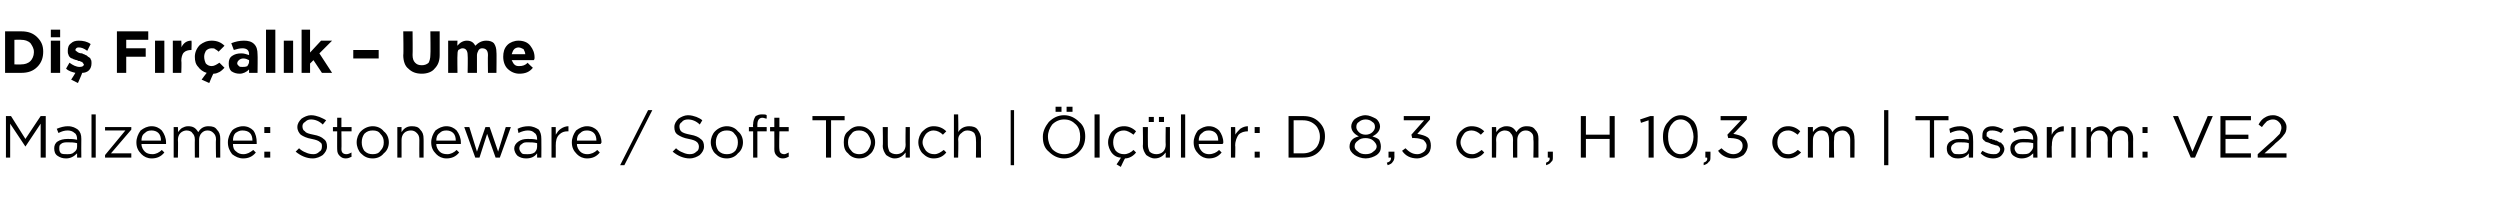 <?xml version="1.0" standalone="no"?><!DOCTYPE svg PUBLIC "-//W3C//DTD SVG 1.1//EN" "http://www.w3.org/Graphics/SVG/1.1/DTD/svg11.dtd"><svg xmlns="http://www.w3.org/2000/svg" version="1.1" width="295.1px" height="25.4px" viewBox="0 -3 295.1 25.4" style="top:-3px">  <desc>Di F r al k – Ume Malzeme: Stoneware / Soft Touch | l ler: D 8,3 cm, H 10,3 cm | Tasar m: VE2</desc>  <defs/>  <g id="Polygon399531">    <path d="M 0.7 15.6 L 0.7 10.7 L 1.3 10.7 L 3 13.4 L 4.8 10.7 L 5.4 10.7 L 5.4 15.6 L 4.8 15.6 L 4.8 11.6 L 3 14.3 L 3 14.3 L 1.2 11.6 L 1.2 15.6 L 0.7 15.6 Z M 9.1 15.1 C 8.7 15.5 8.3 15.7 7.8 15.7 C 7.4 15.7 7.1 15.6 6.8 15.4 C 6.5 15.2 6.4 14.9 6.4 14.5 C 6.4 14.5 6.4 14.5 6.4 14.5 C 6.4 14.2 6.5 13.9 6.8 13.7 C 7.1 13.5 7.5 13.4 8 13.4 C 8.3 13.4 8.7 13.4 9.1 13.5 C 9.1 13.5 9.1 13.4 9.1 13.4 C 9.1 13.1 9 12.8 8.8 12.7 C 8.6 12.5 8.3 12.4 8 12.4 C 7.6 12.4 7.3 12.5 6.9 12.7 C 6.9 12.7 6.7 12.2 6.7 12.2 C 7.2 12 7.6 11.9 8 11.9 C 8.6 11.9 8.9 12.1 9.2 12.3 C 9.5 12.6 9.6 12.9 9.6 13.4 C 9.58 13.39 9.6 15.6 9.6 15.6 L 9.1 15.6 L 9.1 15.1 C 9.1 15.1 9.06 15.05 9.1 15.1 Z M 7.9 15.2 C 8.2 15.2 8.5 15.2 8.7 15 C 9 14.8 9.1 14.6 9.1 14.3 C 9.1 14.3 9.1 13.9 9.1 13.9 C 8.7 13.8 8.4 13.8 8 13.8 C 7.7 13.8 7.4 13.8 7.2 14 C 7 14.1 7 14.3 7 14.5 C 7 14.5 7 14.5 7 14.5 C 7 14.7 7 14.9 7.2 15.1 C 7.4 15.2 7.6 15.2 7.9 15.2 Z M 10.8 15.6 L 10.8 10.5 L 11.3 10.5 L 11.3 15.6 L 10.8 15.6 Z M 12.4 15.6 L 12.4 15.3 L 14.8 12.4 L 12.4 12.4 L 12.4 12 L 15.5 12 L 15.5 12.3 L 13.1 15.1 L 15.5 15.1 L 15.5 15.6 L 12.4 15.6 Z M 19.4 15 C 19 15.5 18.5 15.7 17.9 15.7 C 17.4 15.7 17 15.5 16.7 15.2 C 16.3 14.8 16.1 14.4 16.1 13.8 C 16.1 13.8 16.1 13.8 16.1 13.8 C 16.1 13.3 16.3 12.8 16.6 12.4 C 17 12.1 17.4 11.9 17.9 11.9 C 18.4 11.9 18.8 12.1 19.1 12.4 C 19.4 12.8 19.6 13.3 19.6 13.8 C 19.6 13.9 19.6 13.9 19.6 14 C 19.6 14 16.7 14 16.7 14 C 16.7 14.4 16.9 14.7 17.1 14.9 C 17.3 15.1 17.6 15.2 18 15.2 C 18.4 15.2 18.8 15 19.1 14.7 C 19.1 14.7 19.4 15 19.4 15 C 19.4 15 19.43 15 19.4 15 Z M 16.7 13.6 C 16.7 13.6 19 13.6 19 13.6 C 19 13.2 18.9 12.9 18.7 12.7 C 18.5 12.5 18.2 12.4 17.9 12.4 C 17.5 12.4 17.3 12.5 17.1 12.7 C 16.8 12.9 16.7 13.2 16.7 13.6 Z M 20.5 15.6 L 20.5 12 L 21 12 C 21 12 21.04 12.59 21 12.6 C 21.2 12.4 21.3 12.2 21.5 12.1 C 21.7 12 21.9 11.9 22.2 11.9 C 22.8 11.9 23.1 12.1 23.4 12.6 C 23.7 12.1 24.1 11.9 24.6 11.9 C 25.1 11.9 25.4 12 25.6 12.3 C 25.9 12.6 26 12.9 26 13.4 C 25.99 13.36 26 15.6 26 15.6 L 25.5 15.6 C 25.5 15.6 25.45 13.49 25.5 13.5 C 25.5 13.1 25.4 12.9 25.2 12.7 C 25 12.5 24.8 12.4 24.5 12.4 C 24.2 12.4 24 12.5 23.8 12.7 C 23.6 12.9 23.5 13.2 23.5 13.5 C 23.51 13.51 23.5 15.6 23.5 15.6 L 23 15.6 C 23 15.6 22.98 13.47 23 13.5 C 23 13.1 22.9 12.9 22.7 12.7 C 22.6 12.5 22.3 12.4 22 12.4 C 21.8 12.4 21.5 12.5 21.3 12.7 C 21.1 12.9 21 13.2 21 13.5 C 21.04 13.53 21 15.6 21 15.6 L 20.5 15.6 Z M 30.2 15 C 29.8 15.5 29.3 15.7 28.7 15.7 C 28.2 15.7 27.8 15.5 27.4 15.2 C 27.1 14.8 26.9 14.4 26.9 13.8 C 26.9 13.8 26.9 13.8 26.9 13.8 C 26.9 13.3 27.1 12.8 27.4 12.4 C 27.7 12.1 28.2 11.9 28.7 11.9 C 29.2 11.9 29.6 12.1 29.9 12.4 C 30.2 12.8 30.3 13.3 30.3 13.8 C 30.3 13.9 30.3 13.9 30.3 14 C 30.3 14 27.5 14 27.5 14 C 27.5 14.4 27.6 14.7 27.9 14.9 C 28.1 15.1 28.4 15.2 28.7 15.2 C 29.2 15.2 29.5 15 29.9 14.7 C 29.88 14.7 30.2 15 30.2 15 C 30.2 15 30.21 15 30.2 15 Z M 27.5 13.6 C 27.5 13.6 29.8 13.6 29.8 13.6 C 29.8 13.2 29.7 12.9 29.5 12.7 C 29.3 12.5 29 12.4 28.6 12.4 C 28.3 12.4 28.1 12.5 27.8 12.7 C 27.6 12.9 27.5 13.2 27.5 13.6 Z M 31.2 12.7 L 31.2 12 L 31.9 12 L 31.9 12.7 L 31.2 12.7 Z M 31.2 15.6 L 31.2 14.9 L 31.9 14.9 L 31.9 15.6 L 31.2 15.6 Z M 36.9 15.7 C 36.2 15.7 35.5 15.4 34.9 14.9 C 34.9 14.9 35.3 14.5 35.3 14.5 C 35.5 14.7 35.8 14.9 36.1 15 C 36.3 15.1 36.6 15.2 37 15.2 C 37.3 15.2 37.5 15.1 37.7 14.9 C 37.9 14.8 38 14.6 38 14.3 C 38 14.3 38 14.3 38 14.3 C 38 14.1 38 13.9 37.8 13.8 C 37.6 13.6 37.3 13.5 36.8 13.4 C 36.2 13.3 35.8 13.1 35.5 12.9 C 35.3 12.7 35.1 12.4 35.1 12 C 35.1 12 35.1 12 35.1 12 C 35.1 11.6 35.3 11.3 35.6 11 C 35.9 10.8 36.3 10.6 36.7 10.6 C 37.1 10.6 37.4 10.7 37.7 10.8 C 37.9 10.9 38.2 11 38.5 11.2 C 38.5 11.2 38.1 11.7 38.1 11.7 C 37.7 11.3 37.2 11.1 36.7 11.1 C 36.4 11.1 36.2 11.2 36 11.4 C 35.8 11.5 35.7 11.7 35.7 11.9 C 35.7 11.9 35.7 11.9 35.7 11.9 C 35.7 12.2 35.8 12.4 36 12.5 C 36.1 12.7 36.5 12.8 37 12.9 C 37.6 13 38 13.2 38.2 13.4 C 38.5 13.6 38.6 13.9 38.6 14.3 C 38.6 14.3 38.6 14.3 38.6 14.3 C 38.6 14.7 38.4 15 38.1 15.3 C 37.8 15.5 37.4 15.7 36.9 15.7 Z M 41.5 15.5 C 41.3 15.6 41.1 15.7 40.8 15.7 C 40.5 15.7 40.3 15.6 40.1 15.4 C 39.9 15.2 39.8 15 39.8 14.6 C 39.79 14.64 39.8 12.5 39.8 12.5 L 39.3 12.5 L 39.3 12 L 39.8 12 L 39.8 10.9 L 40.3 10.9 L 40.3 12 L 41.5 12 L 41.5 12.5 L 40.3 12.5 C 40.3 12.5 40.33 14.57 40.3 14.6 C 40.3 15 40.5 15.2 40.9 15.2 C 41.1 15.2 41.3 15.1 41.5 15 C 41.47 15.05 41.5 15.5 41.5 15.5 C 41.5 15.5 41.47 15.51 41.5 15.5 Z M 44 15.7 C 43.4 15.7 43 15.5 42.6 15.1 C 42.3 14.8 42.1 14.3 42.1 13.8 C 42.1 13.8 42.1 13.8 42.1 13.8 C 42.1 13.3 42.3 12.8 42.6 12.5 C 43 12.1 43.5 11.9 44 11.9 C 44.5 11.9 45 12.1 45.3 12.5 C 45.7 12.8 45.9 13.3 45.9 13.8 C 45.9 13.8 45.9 13.8 45.9 13.8 C 45.9 14.3 45.7 14.8 45.3 15.1 C 45 15.5 44.5 15.7 44 15.7 Z M 44 15.2 C 44.4 15.2 44.7 15.1 44.9 14.8 C 45.2 14.5 45.3 14.2 45.3 13.8 C 45.3 13.8 45.3 13.8 45.3 13.8 C 45.3 13.4 45.2 13.1 44.9 12.8 C 44.7 12.5 44.4 12.4 44 12.4 C 43.6 12.4 43.3 12.5 43 12.8 C 42.8 13.1 42.7 13.4 42.7 13.8 C 42.7 13.8 42.7 13.8 42.7 13.8 C 42.7 14.2 42.8 14.5 43 14.8 C 43.3 15.1 43.6 15.2 44 15.2 Z M 46.9 15.6 L 46.9 12 L 47.4 12 C 47.4 12 47.39 12.61 47.4 12.6 C 47.7 12.1 48.1 11.9 48.6 11.9 C 49.1 11.9 49.4 12 49.6 12.3 C 49.9 12.6 50 12.9 50 13.4 C 50.01 13.35 50 15.6 50 15.6 L 49.5 15.6 C 49.5 15.6 49.48 13.49 49.5 13.5 C 49.5 13.1 49.4 12.9 49.2 12.7 C 49 12.5 48.8 12.4 48.5 12.4 C 48.2 12.4 47.9 12.5 47.7 12.7 C 47.5 12.9 47.4 13.2 47.4 13.5 C 47.39 13.53 47.4 15.6 47.4 15.6 L 46.9 15.6 Z M 54.2 15 C 53.8 15.5 53.3 15.7 52.7 15.7 C 52.2 15.7 51.8 15.5 51.5 15.2 C 51.1 14.8 50.9 14.4 50.9 13.8 C 50.9 13.8 50.9 13.8 50.9 13.8 C 50.9 13.3 51.1 12.8 51.4 12.4 C 51.8 12.1 52.2 11.9 52.7 11.9 C 53.2 11.9 53.6 12.1 53.9 12.4 C 54.2 12.8 54.4 13.3 54.4 13.8 C 54.4 13.9 54.4 13.9 54.4 14 C 54.4 14 51.5 14 51.5 14 C 51.5 14.4 51.7 14.7 51.9 14.9 C 52.1 15.1 52.4 15.2 52.8 15.2 C 53.2 15.2 53.6 15 53.9 14.7 C 53.9 14.7 54.2 15 54.2 15 C 54.2 15 54.24 15 54.2 15 Z M 51.5 13.6 C 51.5 13.6 53.8 13.6 53.8 13.6 C 53.8 13.2 53.7 12.9 53.5 12.7 C 53.3 12.5 53 12.4 52.7 12.4 C 52.3 12.4 52.1 12.5 51.9 12.7 C 51.6 12.9 51.5 13.2 51.5 13.6 Z M 56.1 15.6 L 54.8 12 L 55.4 12 L 56.3 14.9 L 57.3 12 L 57.8 12 L 58.8 14.9 L 59.7 12 L 60.3 12 L 59 15.6 L 58.5 15.6 L 57.5 12.8 L 56.6 15.6 L 56.1 15.6 Z M 63.4 15.1 C 63.1 15.5 62.7 15.7 62.1 15.7 C 61.7 15.7 61.4 15.6 61.1 15.4 C 60.9 15.2 60.7 14.9 60.7 14.5 C 60.7 14.5 60.7 14.5 60.7 14.5 C 60.7 14.2 60.9 13.9 61.2 13.7 C 61.5 13.5 61.8 13.4 62.3 13.4 C 62.7 13.4 63 13.4 63.4 13.5 C 63.4 13.5 63.4 13.4 63.4 13.4 C 63.4 13.1 63.3 12.8 63.1 12.7 C 62.9 12.5 62.7 12.4 62.3 12.4 C 62 12.4 61.6 12.5 61.2 12.7 C 61.2 12.7 61.1 12.2 61.1 12.2 C 61.5 12 61.9 11.9 62.4 11.9 C 62.9 11.9 63.3 12.1 63.6 12.3 C 63.8 12.6 63.9 12.9 63.9 13.4 C 63.92 13.39 63.9 15.6 63.9 15.6 L 63.4 15.6 L 63.4 15.1 C 63.4 15.1 63.41 15.05 63.4 15.1 Z M 62.2 15.2 C 62.5 15.2 62.8 15.2 63.1 15 C 63.3 14.8 63.4 14.6 63.4 14.3 C 63.4 14.3 63.4 13.9 63.4 13.9 C 63 13.8 62.7 13.8 62.3 13.8 C 62 13.8 61.8 13.8 61.6 14 C 61.4 14.1 61.3 14.3 61.3 14.5 C 61.3 14.5 61.3 14.5 61.3 14.5 C 61.3 14.7 61.4 14.9 61.6 15.1 C 61.7 15.2 61.9 15.2 62.2 15.2 Z M 65.1 15.6 L 65.1 12 L 65.6 12 C 65.6 12 65.61 12.93 65.6 12.9 C 65.8 12.6 65.9 12.4 66.2 12.2 C 66.5 12 66.8 11.9 67.1 11.9 C 67.09 11.92 67.1 12.5 67.1 12.5 C 67.1 12.5 67.05 12.5 67 12.5 C 66.6 12.5 66.3 12.6 66 12.9 C 65.7 13.2 65.6 13.6 65.6 14.2 C 65.61 14.16 65.6 15.6 65.6 15.6 L 65.1 15.6 Z M 70.8 15 C 70.4 15.5 69.9 15.7 69.3 15.7 C 68.8 15.7 68.4 15.5 68.1 15.2 C 67.7 14.8 67.5 14.4 67.5 13.8 C 67.5 13.8 67.5 13.8 67.5 13.8 C 67.5 13.3 67.7 12.8 68 12.4 C 68.4 12.1 68.8 11.9 69.3 11.9 C 69.8 11.9 70.2 12.1 70.5 12.4 C 70.8 12.8 71 13.3 71 13.8 C 71 13.9 70.9 13.9 70.9 14 C 70.9 14 68.1 14 68.1 14 C 68.1 14.4 68.3 14.7 68.5 14.9 C 68.7 15.1 69 15.2 69.3 15.2 C 69.8 15.2 70.2 15 70.5 14.7 C 70.49 14.7 70.8 15 70.8 15 C 70.8 15 70.83 15 70.8 15 Z M 68.1 13.6 C 68.1 13.6 70.4 13.6 70.4 13.6 C 70.4 13.2 70.3 12.9 70.1 12.7 C 69.9 12.5 69.6 12.4 69.3 12.4 C 68.9 12.4 68.7 12.5 68.5 12.7 C 68.2 12.9 68.1 13.2 68.1 13.6 Z M 73.2 16.5 L 76.5 10 L 77 10 L 73.7 16.5 L 73.2 16.5 Z M 81.4 15.7 C 80.7 15.7 80 15.4 79.4 14.9 C 79.4 14.9 79.8 14.5 79.8 14.5 C 80 14.7 80.3 14.9 80.6 15 C 80.8 15.1 81.1 15.2 81.4 15.2 C 81.8 15.2 82 15.1 82.2 14.9 C 82.4 14.8 82.5 14.6 82.5 14.3 C 82.5 14.3 82.5 14.3 82.5 14.3 C 82.5 14.1 82.4 13.9 82.3 13.8 C 82.1 13.6 81.8 13.5 81.3 13.4 C 80.7 13.3 80.3 13.1 80 12.9 C 79.7 12.7 79.6 12.4 79.6 12 C 79.6 12 79.6 12 79.6 12 C 79.6 11.6 79.8 11.3 80.1 11 C 80.4 10.8 80.8 10.6 81.2 10.6 C 81.6 10.6 81.9 10.7 82.2 10.8 C 82.4 10.9 82.7 11 82.9 11.2 C 82.9 11.2 82.6 11.7 82.6 11.7 C 82.2 11.3 81.7 11.1 81.2 11.1 C 80.9 11.1 80.6 11.2 80.5 11.4 C 80.3 11.5 80.2 11.7 80.2 11.9 C 80.2 11.9 80.2 11.9 80.2 11.9 C 80.2 12.2 80.3 12.4 80.4 12.5 C 80.6 12.7 81 12.8 81.5 12.9 C 82.1 13 82.5 13.2 82.7 13.4 C 83 13.6 83.1 13.9 83.1 14.3 C 83.1 14.3 83.1 14.3 83.1 14.3 C 83.1 14.7 82.9 15 82.6 15.3 C 82.3 15.5 81.9 15.7 81.4 15.7 Z M 85.8 15.7 C 85.2 15.7 84.8 15.5 84.4 15.1 C 84.1 14.8 83.9 14.3 83.9 13.8 C 83.9 13.8 83.9 13.8 83.9 13.8 C 83.9 13.3 84.1 12.8 84.4 12.5 C 84.8 12.1 85.3 11.9 85.8 11.9 C 86.3 11.9 86.8 12.1 87.1 12.5 C 87.5 12.8 87.7 13.3 87.7 13.8 C 87.7 13.8 87.7 13.8 87.7 13.8 C 87.7 14.3 87.5 14.8 87.1 15.1 C 86.8 15.5 86.3 15.7 85.8 15.7 Z M 85.8 15.2 C 86.2 15.2 86.5 15.1 86.8 14.8 C 87 14.5 87.1 14.2 87.1 13.8 C 87.1 13.8 87.1 13.8 87.1 13.8 C 87.1 13.4 87 13.1 86.7 12.8 C 86.5 12.5 86.2 12.4 85.8 12.4 C 85.4 12.4 85.1 12.5 84.8 12.8 C 84.6 13.1 84.5 13.4 84.5 13.8 C 84.5 13.8 84.5 13.8 84.5 13.8 C 84.5 14.2 84.6 14.5 84.8 14.8 C 85.1 15.1 85.4 15.2 85.8 15.2 Z M 88.9 15.6 L 88.9 12.5 L 88.4 12.5 L 88.4 12 L 88.9 12 C 88.9 12 88.86 11.67 88.9 11.7 C 88.9 11.3 89 11 89.2 10.7 C 89.4 10.6 89.6 10.5 89.9 10.5 C 90.2 10.5 90.4 10.5 90.5 10.6 C 90.5 10.6 90.5 11 90.5 11 C 90.3 11 90.2 10.9 90 10.9 C 89.6 10.9 89.4 11.2 89.4 11.7 C 89.39 11.7 89.4 12 89.4 12 L 90.5 12 L 90.5 12.5 L 89.4 12.5 L 89.4 15.6 L 88.9 15.6 Z M 93.1 15.5 C 92.9 15.6 92.7 15.7 92.4 15.7 C 92.1 15.7 91.9 15.6 91.7 15.4 C 91.5 15.2 91.4 15 91.4 14.6 C 91.41 14.64 91.4 12.5 91.4 12.5 L 90.9 12.5 L 90.9 12 L 91.4 12 L 91.4 10.9 L 92 10.9 L 92 12 L 93.1 12 L 93.1 12.5 L 92 12.5 C 92 12.5 91.95 14.57 92 14.6 C 92 15 92.2 15.2 92.6 15.2 C 92.7 15.2 92.9 15.1 93.1 15 C 93.09 15.05 93.1 15.5 93.1 15.5 C 93.1 15.5 93.09 15.51 93.1 15.5 Z M 97.5 15.6 L 97.5 11.2 L 95.9 11.2 L 95.9 10.7 L 99.7 10.7 L 99.7 11.2 L 98.1 11.2 L 98.1 15.6 L 97.5 15.6 Z M 101.4 15.7 C 100.9 15.7 100.4 15.5 100.1 15.1 C 99.7 14.8 99.6 14.3 99.6 13.8 C 99.6 13.8 99.6 13.8 99.6 13.8 C 99.6 13.3 99.7 12.8 100.1 12.5 C 100.5 12.1 100.9 11.9 101.4 11.9 C 102 11.9 102.4 12.1 102.8 12.5 C 103.1 12.8 103.3 13.3 103.3 13.8 C 103.3 13.8 103.3 13.8 103.3 13.8 C 103.3 14.3 103.1 14.8 102.8 15.1 C 102.4 15.5 102 15.7 101.4 15.7 Z M 101.4 15.2 C 101.8 15.2 102.1 15.1 102.4 14.8 C 102.6 14.5 102.8 14.2 102.8 13.8 C 102.8 13.8 102.8 13.8 102.8 13.8 C 102.8 13.4 102.6 13.1 102.4 12.8 C 102.1 12.5 101.8 12.4 101.4 12.4 C 101 12.4 100.7 12.5 100.5 12.8 C 100.2 13.1 100.1 13.4 100.1 13.8 C 100.1 13.8 100.1 13.8 100.1 13.8 C 100.1 14.2 100.2 14.5 100.5 14.8 C 100.7 15.1 101.1 15.2 101.4 15.2 Z M 106.9 15 C 106.6 15.4 106.2 15.7 105.6 15.7 C 105.2 15.7 104.9 15.5 104.6 15.3 C 104.4 15 104.2 14.7 104.2 14.2 C 104.24 14.23 104.2 12 104.2 12 L 104.8 12 C 104.8 12 104.78 14.09 104.8 14.1 C 104.8 14.4 104.9 14.7 105 14.9 C 105.2 15.1 105.5 15.2 105.8 15.2 C 106.1 15.2 106.4 15.1 106.6 14.9 C 106.8 14.7 106.9 14.4 106.9 14.1 C 106.87 14.05 106.9 12 106.9 12 L 107.4 12 L 107.4 15.6 L 106.9 15.6 L 106.9 15 C 106.9 15 106.87 14.97 106.9 15 Z M 111.7 15 C 111.3 15.5 110.8 15.7 110.2 15.7 C 109.7 15.7 109.3 15.5 108.9 15.1 C 108.6 14.8 108.4 14.3 108.4 13.8 C 108.4 13.8 108.4 13.8 108.4 13.8 C 108.4 13.3 108.6 12.8 108.9 12.5 C 109.3 12.1 109.7 11.9 110.2 11.9 C 110.8 11.9 111.3 12.1 111.7 12.5 C 111.7 12.5 111.3 12.9 111.3 12.9 C 111 12.6 110.6 12.4 110.2 12.4 C 109.9 12.4 109.6 12.5 109.3 12.8 C 109.1 13.1 108.9 13.4 108.9 13.8 C 108.9 13.8 108.9 13.8 108.9 13.8 C 108.9 14.2 109.1 14.5 109.3 14.8 C 109.6 15.1 109.9 15.2 110.3 15.2 C 110.7 15.2 111 15 111.4 14.7 C 111.38 14.66 111.7 15 111.7 15 C 111.7 15 111.72 14.98 111.7 15 Z M 112.6 15.6 L 112.6 10.5 L 113.1 10.5 C 113.1 10.5 113.15 12.61 113.1 12.6 C 113.4 12.1 113.9 11.9 114.4 11.9 C 114.8 11.9 115.2 12 115.4 12.3 C 115.6 12.6 115.8 12.9 115.8 13.4 C 115.77 13.35 115.8 15.6 115.8 15.6 L 115.2 15.6 C 115.2 15.6 115.23 13.49 115.2 13.5 C 115.2 13.1 115.1 12.9 115 12.7 C 114.8 12.5 114.5 12.4 114.2 12.4 C 113.9 12.4 113.7 12.5 113.5 12.7 C 113.2 12.9 113.1 13.2 113.1 13.5 C 113.15 13.53 113.1 15.6 113.1 15.6 L 112.6 15.6 Z M 119.3 16.5 L 119.3 10 L 119.7 10 L 119.7 16.5 L 119.3 16.5 Z M 125.9 10.2 L 125.9 9.6 L 126.6 9.6 L 126.6 10.2 L 125.9 10.2 Z M 124.6 10.2 L 124.6 9.6 L 125.3 9.6 L 125.3 10.2 L 124.6 10.2 Z M 128.1 13.1 C 128.1 13.8 127.9 14.4 127.4 14.9 C 126.9 15.4 126.3 15.7 125.6 15.7 C 124.9 15.7 124.3 15.4 123.8 14.9 C 123.3 14.5 123.1 13.9 123.1 13.2 C 123.1 13.2 123.1 13.1 123.1 13.1 C 123.1 12.5 123.4 11.9 123.8 11.4 C 124.3 10.9 124.9 10.6 125.6 10.6 C 126.3 10.6 126.9 10.9 127.4 11.4 C 127.9 11.8 128.1 12.4 128.1 13.1 C 128.11 13.14 128.1 13.1 128.1 13.1 C 128.1 13.1 128.11 13.15 128.1 13.1 Z M 123.7 13.1 C 123.7 13.7 123.9 14.2 124.2 14.6 C 124.6 15 125.1 15.2 125.6 15.2 C 126.2 15.2 126.6 15 127 14.6 C 127.4 14.2 127.5 13.7 127.5 13.2 C 127.5 13.2 127.5 13.1 127.5 13.1 C 127.5 12.6 127.4 12.1 127 11.7 C 126.6 11.3 126.2 11.1 125.6 11.1 C 125.1 11.1 124.6 11.3 124.2 11.7 C 123.9 12.1 123.7 12.6 123.7 13.1 C 123.69 13.14 123.7 13.1 123.7 13.1 C 123.7 13.1 123.69 13.15 123.7 13.1 Z M 129.2 15.6 L 129.2 10.5 L 129.8 10.5 L 129.8 15.6 L 129.2 15.6 Z M 132.3 16.7 L 131.8 16.4 C 131.8 16.4 132.33 15.65 132.3 15.6 C 131.9 15.6 131.5 15.4 131.2 15 C 131 14.7 130.8 14.3 130.8 13.8 C 130.8 13.8 130.8 13.8 130.8 13.8 C 130.8 13.3 131 12.8 131.3 12.5 C 131.7 12.1 132.1 11.9 132.7 11.9 C 133.2 11.9 133.7 12.1 134.1 12.5 C 134.1 12.5 133.8 12.9 133.8 12.9 C 133.4 12.6 133 12.4 132.7 12.4 C 132.3 12.4 132 12.5 131.7 12.8 C 131.5 13.1 131.4 13.4 131.4 13.8 C 131.4 13.8 131.4 13.8 131.4 13.8 C 131.4 14.2 131.5 14.5 131.7 14.8 C 132 15.1 132.3 15.2 132.7 15.2 C 133.1 15.2 133.5 15 133.8 14.7 C 133.8 14.7 134.1 15 134.1 15 C 133.8 15.4 133.3 15.7 132.8 15.7 C 132.77 15.68 132.3 16.7 132.3 16.7 Z M 136.8 11.4 L 136.8 10.8 L 137.4 10.8 L 137.4 11.4 L 136.8 11.4 Z M 135.6 11.4 L 135.6 10.8 L 136.2 10.8 L 136.2 11.4 L 135.6 11.4 Z M 137.6 15 C 137.3 15.4 136.9 15.7 136.3 15.7 C 135.9 15.7 135.6 15.5 135.3 15.3 C 135.1 15 134.9 14.7 134.9 14.2 C 134.94 14.23 134.9 12 134.9 12 L 135.5 12 C 135.5 12 135.48 14.09 135.5 14.1 C 135.5 14.4 135.6 14.7 135.7 14.9 C 135.9 15.1 136.2 15.2 136.5 15.2 C 136.8 15.2 137.1 15.1 137.3 14.9 C 137.5 14.7 137.6 14.4 137.6 14.1 C 137.57 14.05 137.6 12 137.6 12 L 138.1 12 L 138.1 15.6 L 137.6 15.6 L 137.6 15 C 137.6 15 137.57 14.97 137.6 15 Z M 139.4 15.6 L 139.4 10.5 L 139.9 10.5 L 139.9 15.6 L 139.4 15.6 Z M 144.2 15 C 143.8 15.5 143.3 15.7 142.7 15.7 C 142.2 15.7 141.8 15.5 141.5 15.2 C 141.1 14.8 140.9 14.4 140.9 13.8 C 140.9 13.8 140.9 13.8 140.9 13.8 C 140.9 13.3 141.1 12.8 141.4 12.4 C 141.8 12.1 142.2 11.9 142.7 11.9 C 143.2 11.9 143.6 12.1 143.9 12.4 C 144.2 12.8 144.4 13.3 144.4 13.8 C 144.4 13.9 144.4 13.9 144.3 14 C 144.3 14 141.5 14 141.5 14 C 141.5 14.4 141.7 14.7 141.9 14.9 C 142.1 15.1 142.4 15.2 142.7 15.2 C 143.2 15.2 143.6 15 143.9 14.7 C 143.89 14.7 144.2 15 144.2 15 C 144.2 15 144.23 15 144.2 15 Z M 141.5 13.6 C 141.5 13.6 143.8 13.6 143.8 13.6 C 143.8 13.2 143.7 12.9 143.5 12.7 C 143.3 12.5 143 12.4 142.7 12.4 C 142.3 12.4 142.1 12.5 141.9 12.7 C 141.6 12.9 141.5 13.2 141.5 13.6 Z M 145.3 15.6 L 145.3 12 L 145.8 12 C 145.8 12 145.84 12.93 145.8 12.9 C 146 12.6 146.2 12.4 146.4 12.2 C 146.7 12 147 11.9 147.3 11.9 C 147.31 11.92 147.3 12.5 147.3 12.5 C 147.3 12.5 147.27 12.5 147.3 12.5 C 146.9 12.5 146.5 12.6 146.2 12.9 C 146 13.2 145.8 13.6 145.8 14.2 C 145.84 14.16 145.8 15.6 145.8 15.6 L 145.3 15.6 Z M 148.1 12.7 L 148.1 12 L 148.7 12 L 148.7 12.7 L 148.1 12.7 Z M 148.1 15.6 L 148.1 14.9 L 148.7 14.9 L 148.7 15.6 L 148.1 15.6 Z M 152.1 15.6 L 152.1 10.7 C 152.1 10.7 153.8 10.7 153.8 10.7 C 154.6 10.7 155.2 10.9 155.7 11.4 C 156.2 11.9 156.4 12.4 156.4 13.1 C 156.4 13.1 156.4 13.1 156.4 13.1 C 156.4 13.8 156.2 14.4 155.7 14.9 C 155.2 15.4 154.6 15.6 153.8 15.6 C 153.8 15.6 152.1 15.6 152.1 15.6 Z M 153.8 11.2 C 153.8 11.21 152.7 11.2 152.7 11.2 L 152.7 15.1 C 152.7 15.1 153.8 15.09 153.8 15.1 C 154.4 15.1 154.9 14.9 155.3 14.5 C 155.6 14.2 155.8 13.7 155.8 13.2 C 155.8 13.2 155.8 13.1 155.8 13.1 C 155.8 12.6 155.6 12.1 155.3 11.8 C 154.9 11.4 154.4 11.2 153.8 11.2 Z M 163 14.3 C 163 14.7 162.9 15 162.5 15.3 C 162.2 15.5 161.7 15.7 161.2 15.7 C 160.7 15.7 160.2 15.5 159.9 15.3 C 159.5 15 159.3 14.7 159.3 14.3 C 159.3 14.3 159.3 14.3 159.3 14.3 C 159.3 14 159.4 13.7 159.6 13.5 C 159.8 13.3 160 13.2 160.4 13.1 C 159.8 12.8 159.5 12.4 159.5 11.9 C 159.5 11.9 159.5 11.9 159.5 11.9 C 159.5 11.6 159.7 11.2 160 11 C 160.3 10.8 160.7 10.6 161.2 10.6 C 161.6 10.6 162 10.8 162.4 11 C 162.7 11.2 162.9 11.6 162.9 11.9 C 162.9 11.9 162.9 11.9 162.9 11.9 C 162.9 12.4 162.6 12.8 162 13.1 C 162.3 13.2 162.6 13.3 162.8 13.5 C 162.9 13.7 163 14 163 14.3 C 163.03 14.26 163 14.3 163 14.3 C 163 14.3 163.03 14.28 163 14.3 Z M 160.1 12 C 160.1 12.2 160.2 12.4 160.4 12.6 C 160.6 12.8 160.9 12.9 161.2 12.9 C 161.5 12.9 161.8 12.8 162 12.6 C 162.2 12.4 162.3 12.2 162.3 12 C 162.3 12 162.3 12 162.3 12 C 162.3 11.7 162.2 11.5 162 11.4 C 161.8 11.2 161.5 11.1 161.2 11.1 C 160.9 11.1 160.6 11.2 160.4 11.4 C 160.2 11.5 160.1 11.7 160.1 12 C 160.07 11.96 160.1 12 160.1 12 C 160.1 12 160.07 11.97 160.1 12 Z M 159.9 14.3 C 159.9 14.5 160 14.7 160.3 14.9 C 160.5 15.1 160.8 15.2 161.2 15.2 C 161.6 15.2 161.9 15.1 162.1 14.9 C 162.4 14.7 162.5 14.5 162.5 14.3 C 162.5 14.3 162.5 14.3 162.5 14.3 C 162.5 14 162.3 13.8 162.1 13.6 C 161.9 13.4 161.5 13.3 161.2 13.3 C 160.8 13.3 160.5 13.4 160.3 13.6 C 160 13.8 159.9 14 159.9 14.3 C 159.91 14.26 159.9 14.3 159.9 14.3 C 159.9 14.3 159.91 14.27 159.9 14.3 Z M 163.8 16.5 C 163.8 16.5 163.7 16.2 163.7 16.2 C 164.1 16.1 164.2 15.9 164.2 15.6 C 164.18 15.6 163.9 15.6 163.9 15.6 L 163.9 14.9 L 164.6 14.9 C 164.6 14.9 164.58 15.49 164.6 15.5 C 164.6 15.8 164.5 16 164.4 16.1 C 164.3 16.3 164.1 16.4 163.8 16.5 Z M 167.3 15.7 C 166.5 15.7 165.9 15.4 165.5 14.8 C 165.5 14.8 165.9 14.5 165.9 14.5 C 166.3 14.9 166.7 15.2 167.3 15.2 C 167.6 15.2 167.8 15.1 168.1 14.9 C 168.3 14.7 168.4 14.5 168.4 14.2 C 168.4 14.2 168.4 14.2 168.4 14.2 C 168.4 13.9 168.2 13.7 168 13.5 C 167.7 13.4 167.4 13.3 167 13.3 C 166.99 13.27 166.7 13.3 166.7 13.3 L 166.6 12.9 L 168.1 11.2 L 165.7 11.2 L 165.7 10.7 L 168.8 10.7 L 168.8 11.1 C 168.8 11.1 167.31 12.81 167.3 12.8 C 167.8 12.9 168.2 13 168.5 13.2 C 168.8 13.4 168.9 13.8 168.9 14.2 C 168.9 14.2 168.9 14.2 168.9 14.2 C 168.9 14.6 168.8 15 168.4 15.3 C 168.1 15.5 167.7 15.7 167.3 15.7 Z M 175.2 15 C 174.8 15.5 174.3 15.7 173.7 15.7 C 173.2 15.7 172.8 15.5 172.4 15.1 C 172.1 14.8 171.9 14.3 171.9 13.8 C 171.9 13.8 171.9 13.8 171.9 13.8 C 171.9 13.3 172.1 12.8 172.4 12.5 C 172.8 12.1 173.2 11.9 173.7 11.9 C 174.3 11.9 174.8 12.1 175.2 12.5 C 175.2 12.5 174.8 12.9 174.8 12.9 C 174.5 12.6 174.1 12.4 173.7 12.4 C 173.4 12.4 173 12.5 172.8 12.8 C 172.6 13.1 172.4 13.4 172.4 13.8 C 172.4 13.8 172.4 13.8 172.4 13.8 C 172.4 14.2 172.6 14.5 172.8 14.8 C 173.1 15.1 173.4 15.2 173.8 15.2 C 174.2 15.2 174.5 15 174.9 14.7 C 174.87 14.66 175.2 15 175.2 15 C 175.2 15 175.21 14.98 175.2 15 Z M 176.1 15.6 L 176.1 12 L 176.6 12 C 176.6 12 176.64 12.59 176.6 12.6 C 176.8 12.4 176.9 12.2 177.1 12.1 C 177.3 12 177.5 11.9 177.8 11.9 C 178.4 11.9 178.7 12.1 179 12.6 C 179.3 12.1 179.7 11.9 180.2 11.9 C 180.7 11.9 181 12 181.2 12.3 C 181.5 12.6 181.6 12.9 181.6 13.4 C 181.59 13.36 181.6 15.6 181.6 15.6 L 181 15.6 C 181 15.6 181.05 13.49 181 13.5 C 181 13.1 181 12.9 180.8 12.7 C 180.6 12.5 180.4 12.4 180.1 12.4 C 179.8 12.4 179.6 12.5 179.4 12.7 C 179.2 12.9 179.1 13.2 179.1 13.5 C 179.11 13.51 179.1 15.6 179.1 15.6 L 178.6 15.6 C 178.6 15.6 178.58 13.47 178.6 13.5 C 178.6 13.1 178.5 12.9 178.3 12.7 C 178.2 12.5 177.9 12.4 177.6 12.4 C 177.4 12.4 177.1 12.5 176.9 12.7 C 176.7 12.9 176.6 13.2 176.6 13.5 C 176.64 13.53 176.6 15.6 176.6 15.6 L 176.1 15.6 Z M 182.5 16.5 C 182.5 16.5 182.5 16.2 182.5 16.2 C 182.8 16.1 183 15.9 182.9 15.6 C 182.92 15.6 182.7 15.6 182.7 15.6 L 182.7 14.9 L 183.3 14.9 C 183.3 14.9 183.31 15.49 183.3 15.5 C 183.3 15.8 183.3 16 183.1 16.1 C 183 16.3 182.8 16.4 182.5 16.5 Z M 186.6 15.6 L 186.6 10.7 L 187.2 10.7 L 187.2 12.9 L 190 12.9 L 190 10.7 L 190.6 10.7 L 190.6 15.6 L 190 15.6 L 190 13.4 L 187.2 13.4 L 187.2 15.6 L 186.6 15.6 Z M 194.6 15.6 L 194.6 11.2 L 193.7 11.5 L 193.6 11.1 L 194.8 10.7 L 195.2 10.7 L 195.2 15.6 L 194.6 15.6 Z M 200.4 13.1 C 200.4 13.9 200.3 14.5 199.9 14.9 C 199.5 15.4 199 15.7 198.4 15.7 C 197.8 15.7 197.3 15.4 196.9 15 C 196.5 14.5 196.3 13.9 196.3 13.2 C 196.3 13.2 196.3 13.1 196.3 13.1 C 196.3 12.4 196.5 11.8 196.9 11.4 C 197.3 10.9 197.8 10.6 198.4 10.6 C 199 10.6 199.5 10.9 199.9 11.3 C 200.3 11.8 200.4 12.4 200.4 13.1 C 200.44 13.14 200.4 13.1 200.4 13.1 C 200.4 13.1 200.44 13.15 200.4 13.1 Z M 196.9 13.1 C 196.9 13.7 197 14.2 197.3 14.6 C 197.6 15 197.9 15.2 198.4 15.2 C 198.8 15.2 199.2 15 199.5 14.6 C 199.7 14.2 199.9 13.7 199.9 13.2 C 199.9 13.2 199.9 13.1 199.9 13.1 C 199.9 12.6 199.7 12.1 199.5 11.7 C 199.2 11.3 198.8 11.1 198.4 11.1 C 197.9 11.1 197.6 11.3 197.3 11.7 C 197 12.1 196.9 12.6 196.9 13.1 C 196.88 13.14 196.9 13.1 196.9 13.1 C 196.9 13.1 196.88 13.15 196.9 13.1 Z M 201.1 16.5 C 201.1 16.5 201.1 16.2 201.1 16.2 C 201.4 16.1 201.6 15.9 201.5 15.6 C 201.53 15.6 201.3 15.6 201.3 15.6 L 201.3 14.9 L 201.9 14.9 C 201.9 14.9 201.92 15.49 201.9 15.5 C 201.9 15.8 201.9 16 201.7 16.1 C 201.6 16.3 201.4 16.4 201.1 16.5 Z M 204.6 15.7 C 203.9 15.7 203.2 15.4 202.8 14.8 C 202.8 14.8 203.2 14.5 203.2 14.5 C 203.6 14.9 204.1 15.2 204.6 15.2 C 204.9 15.2 205.2 15.1 205.4 14.9 C 205.6 14.7 205.7 14.5 205.7 14.2 C 205.7 14.2 205.7 14.2 205.7 14.2 C 205.7 13.9 205.6 13.7 205.3 13.5 C 205.1 13.4 204.7 13.3 204.3 13.3 C 204.33 13.27 204 13.3 204 13.3 L 203.9 12.9 L 205.5 11.2 L 203.1 11.2 L 203.1 10.7 L 206.2 10.7 L 206.2 11.1 C 206.2 11.1 204.65 12.81 204.6 12.8 C 205.1 12.9 205.5 13 205.8 13.2 C 206.1 13.4 206.3 13.8 206.3 14.2 C 206.3 14.2 206.3 14.2 206.3 14.2 C 206.3 14.6 206.1 15 205.8 15.3 C 205.5 15.5 205.1 15.7 204.6 15.7 Z M 212.6 15 C 212.1 15.5 211.6 15.7 211.1 15.7 C 210.5 15.7 210.1 15.5 209.8 15.1 C 209.4 14.8 209.2 14.3 209.2 13.8 C 209.2 13.8 209.2 13.8 209.2 13.8 C 209.2 13.3 209.4 12.8 209.8 12.5 C 210.1 12.1 210.5 11.9 211.1 11.9 C 211.6 11.9 212.1 12.1 212.5 12.5 C 212.5 12.5 212.2 12.9 212.2 12.9 C 211.8 12.6 211.5 12.4 211.1 12.4 C 210.7 12.4 210.4 12.5 210.1 12.8 C 209.9 13.1 209.8 13.4 209.8 13.8 C 209.8 13.8 209.8 13.8 209.8 13.8 C 209.8 14.2 209.9 14.5 210.2 14.8 C 210.4 15.1 210.7 15.2 211.1 15.2 C 211.5 15.2 211.9 15 212.2 14.7 C 212.21 14.66 212.6 15 212.6 15 C 212.6 15 212.55 14.98 212.6 15 Z M 213.4 15.6 L 213.4 12 L 214 12 C 214 12 213.98 12.59 214 12.6 C 214.1 12.4 214.3 12.2 214.5 12.1 C 214.6 12 214.9 11.9 215.1 11.9 C 215.7 11.9 216.1 12.1 216.3 12.6 C 216.6 12.1 217.1 11.9 217.6 11.9 C 218 11.9 218.3 12 218.6 12.3 C 218.8 12.6 218.9 12.9 218.9 13.4 C 218.93 13.36 218.9 15.6 218.9 15.6 L 218.4 15.6 C 218.4 15.6 218.39 13.49 218.4 13.5 C 218.4 13.1 218.3 12.9 218.1 12.7 C 218 12.5 217.7 12.4 217.5 12.4 C 217.2 12.4 216.9 12.5 216.7 12.7 C 216.5 12.9 216.5 13.2 216.5 13.5 C 216.45 13.51 216.5 15.6 216.5 15.6 L 215.9 15.6 C 215.9 15.6 215.92 13.47 215.9 13.5 C 215.9 13.1 215.8 12.9 215.7 12.7 C 215.5 12.5 215.3 12.4 215 12.4 C 214.7 12.4 214.5 12.5 214.3 12.7 C 214.1 12.9 214 13.2 214 13.5 C 213.98 13.53 214 15.6 214 15.6 L 213.4 15.6 Z M 222.4 16.5 L 222.4 10 L 222.9 10 L 222.9 16.5 L 222.4 16.5 Z M 227.8 15.6 L 227.8 11.2 L 226.1 11.2 L 226.1 10.7 L 230 10.7 L 230 11.2 L 228.3 11.2 L 228.3 15.6 L 227.8 15.6 Z M 232.4 15.1 C 232.1 15.5 231.7 15.7 231.1 15.7 C 230.7 15.7 230.4 15.6 230.2 15.4 C 229.9 15.2 229.8 14.9 229.8 14.5 C 229.8 14.5 229.8 14.5 229.8 14.5 C 229.8 14.2 229.9 13.9 230.2 13.7 C 230.5 13.5 230.8 13.4 231.3 13.4 C 231.7 13.4 232 13.4 232.4 13.5 C 232.4 13.5 232.4 13.4 232.4 13.4 C 232.4 13.1 232.3 12.8 232.1 12.7 C 231.9 12.5 231.7 12.4 231.3 12.4 C 231 12.4 230.6 12.5 230.2 12.7 C 230.2 12.7 230.1 12.2 230.1 12.2 C 230.5 12 230.9 11.9 231.4 11.9 C 231.9 11.9 232.3 12.1 232.6 12.3 C 232.8 12.6 232.9 12.9 232.9 13.4 C 232.93 13.39 232.9 15.6 232.9 15.6 L 232.4 15.6 L 232.4 15.1 C 232.4 15.1 232.41 15.05 232.4 15.1 Z M 231.2 15.2 C 231.5 15.2 231.8 15.2 232.1 15 C 232.3 14.8 232.4 14.6 232.4 14.3 C 232.4 14.3 232.4 13.9 232.4 13.9 C 232.1 13.8 231.7 13.8 231.4 13.8 C 231 13.8 230.8 13.8 230.6 14 C 230.4 14.1 230.3 14.3 230.3 14.5 C 230.3 14.5 230.3 14.5 230.3 14.5 C 230.3 14.7 230.4 14.9 230.6 15.1 C 230.7 15.2 231 15.2 231.2 15.2 Z M 235.3 15.7 C 234.7 15.7 234.2 15.5 233.8 15.1 C 233.8 15.1 234 14.8 234 14.8 C 234.5 15.1 234.9 15.2 235.3 15.2 C 235.5 15.2 235.7 15.2 235.8 15.1 C 236 15 236.1 14.8 236.1 14.6 C 236.1 14.6 236.1 14.6 236.1 14.6 C 236.1 14.5 236 14.3 235.8 14.2 C 235.7 14.2 235.4 14.1 235.1 14 C 235 14 234.9 13.9 234.9 13.9 C 234.8 13.9 234.7 13.8 234.6 13.8 C 234.5 13.8 234.4 13.7 234.3 13.7 C 234.3 13.6 234.2 13.6 234.1 13.5 C 234.1 13.4 234 13.4 234 13.3 C 234 13.2 234 13.1 234 13 C 234 13 234 13 234 13 C 234 12.6 234.1 12.4 234.3 12.2 C 234.5 12 234.8 11.9 235.2 11.9 C 235.7 11.9 236.1 12.1 236.5 12.3 C 236.5 12.3 236.2 12.7 236.2 12.7 C 235.9 12.5 235.5 12.4 235.2 12.4 C 235 12.4 234.8 12.4 234.7 12.5 C 234.5 12.6 234.5 12.7 234.5 12.9 C 234.5 12.9 234.5 12.9 234.5 12.9 C 234.5 13 234.5 13 234.5 13.1 C 234.6 13.1 234.6 13.2 234.7 13.2 C 234.7 13.3 234.8 13.3 234.9 13.4 C 235 13.4 235.1 13.4 235.1 13.4 C 235.2 13.5 235.3 13.5 235.4 13.5 C 235.5 13.6 235.6 13.6 235.7 13.6 C 235.8 13.7 235.9 13.7 236 13.8 C 236.2 13.8 236.3 13.9 236.3 14 C 236.4 14 236.4 14.1 236.5 14.2 C 236.5 14.3 236.6 14.4 236.6 14.6 C 236.6 14.6 236.6 14.6 236.6 14.6 C 236.6 14.9 236.4 15.2 236.2 15.4 C 236 15.6 235.6 15.7 235.3 15.7 Z M 240 15.1 C 239.6 15.5 239.2 15.7 238.6 15.7 C 238.3 15.7 238 15.6 237.7 15.4 C 237.4 15.2 237.3 14.9 237.3 14.5 C 237.3 14.5 237.3 14.5 237.3 14.5 C 237.3 14.2 237.4 13.9 237.7 13.7 C 238 13.5 238.4 13.4 238.8 13.4 C 239.2 13.4 239.6 13.4 240 13.5 C 240 13.5 240 13.4 240 13.4 C 240 13.1 239.9 12.8 239.7 12.7 C 239.5 12.5 239.2 12.4 238.9 12.4 C 238.5 12.4 238.1 12.5 237.8 12.7 C 237.8 12.7 237.6 12.2 237.6 12.2 C 238 12 238.5 11.9 238.9 11.9 C 239.4 11.9 239.8 12.1 240.1 12.3 C 240.3 12.6 240.5 12.9 240.5 13.4 C 240.47 13.39 240.5 15.6 240.5 15.6 L 240 15.6 L 240 15.1 C 240 15.1 239.95 15.05 240 15.1 Z M 238.7 15.2 C 239.1 15.2 239.4 15.2 239.6 15 C 239.8 14.8 240 14.6 240 14.3 C 240 14.3 240 13.9 240 13.9 C 239.6 13.8 239.2 13.8 238.9 13.8 C 238.6 13.8 238.3 13.8 238.1 14 C 237.9 14.1 237.8 14.3 237.8 14.5 C 237.8 14.5 237.8 14.5 237.8 14.5 C 237.8 14.7 237.9 14.9 238.1 15.1 C 238.3 15.2 238.5 15.2 238.7 15.2 Z M 241.6 15.6 L 241.6 12 L 242.2 12 C 242.2 12 242.16 12.93 242.2 12.9 C 242.3 12.6 242.5 12.4 242.8 12.2 C 243 12 243.3 11.9 243.6 11.9 C 243.63 11.92 243.6 12.5 243.6 12.5 C 243.6 12.5 243.59 12.5 243.6 12.5 C 243.2 12.5 242.8 12.6 242.6 12.9 C 242.3 13.2 242.2 13.6 242.2 14.2 C 242.16 14.16 242.2 15.6 242.2 15.6 L 241.6 15.6 Z M 244.5 15.6 L 244.5 12 L 245 12 L 245 15.6 L 244.5 15.6 Z M 246.3 15.6 L 246.3 12 L 246.8 12 C 246.8 12 246.83 12.59 246.8 12.6 C 247 12.4 247.1 12.2 247.3 12.1 C 247.5 12 247.7 11.9 248 11.9 C 248.5 11.9 248.9 12.1 249.2 12.6 C 249.5 12.1 249.9 11.9 250.4 11.9 C 250.9 11.9 251.2 12 251.4 12.3 C 251.7 12.6 251.8 12.9 251.8 13.4 C 251.78 13.36 251.8 15.6 251.8 15.6 L 251.2 15.6 C 251.2 15.6 251.24 13.49 251.2 13.5 C 251.2 13.1 251.2 12.9 251 12.7 C 250.8 12.5 250.6 12.4 250.3 12.4 C 250 12.4 249.8 12.5 249.6 12.7 C 249.4 12.9 249.3 13.2 249.3 13.5 C 249.3 13.51 249.3 15.6 249.3 15.6 L 248.8 15.6 C 248.8 15.6 248.77 13.47 248.8 13.5 C 248.8 13.1 248.7 12.9 248.5 12.7 C 248.4 12.5 248.1 12.4 247.8 12.4 C 247.5 12.4 247.3 12.5 247.1 12.7 C 246.9 12.9 246.8 13.2 246.8 13.5 C 246.83 13.53 246.8 15.6 246.8 15.6 L 246.3 15.6 Z M 252.9 12.7 L 252.9 12 L 253.5 12 L 253.5 12.7 L 252.9 12.7 Z M 252.9 15.6 L 252.9 14.9 L 253.5 14.9 L 253.5 15.6 L 252.9 15.6 Z M 258.6 15.6 L 256.5 10.7 L 257.1 10.7 L 258.8 14.9 L 260.6 10.7 L 261.2 10.7 L 259.1 15.6 L 258.6 15.6 Z M 262.1 15.6 L 262.1 10.7 L 265.7 10.7 L 265.7 11.2 L 262.7 11.2 L 262.7 12.9 L 265.4 12.9 L 265.4 13.4 L 262.7 13.4 L 262.7 15.1 L 265.7 15.1 L 265.7 15.6 L 262.1 15.6 Z M 266.5 15.6 L 266.5 15.2 C 266.5 15.2 268.26 13.6 268.3 13.6 C 268.6 13.3 268.9 13 269.1 12.8 C 269.2 12.5 269.3 12.3 269.3 12.1 C 269.3 11.8 269.2 11.6 269 11.4 C 268.8 11.2 268.6 11.1 268.3 11.1 C 268 11.1 267.8 11.2 267.6 11.3 C 267.4 11.5 267.2 11.7 267 12 C 267 12 266.6 11.7 266.6 11.7 C 266.8 11.3 267.1 11 267.3 10.9 C 267.6 10.7 267.9 10.6 268.3 10.6 C 268.8 10.6 269.1 10.8 269.4 11 C 269.7 11.3 269.9 11.6 269.9 12 C 269.9 12 269.9 12 269.9 12 C 269.9 12.4 269.8 12.7 269.6 12.9 C 269.4 13.2 269.1 13.5 268.6 13.9 C 268.62 13.93 267.3 15.1 267.3 15.1 L 269.9 15.1 L 269.9 15.6 L 266.5 15.6 Z " stroke="none" fill="#000"/>  </g>  <g id="Polygon399530">    <path d="M 0.6 5.6 L 0.6 0.7 C 0.6 0.7 2.5 0.7 2.5 0.7 C 3.3 0.7 3.9 0.9 4.4 1.4 C 4.9 1.9 5.1 2.4 5.1 3.1 C 5.1 3.1 5.1 3.1 5.1 3.1 C 5.1 3.8 4.9 4.4 4.4 4.9 C 3.9 5.4 3.3 5.6 2.5 5.6 C 2.5 5.6 0.6 5.6 0.6 5.6 Z M 2.5 1.7 C 2.5 1.67 1.7 1.7 1.7 1.7 L 1.7 4.6 C 1.7 4.6 2.5 4.63 2.5 4.6 C 2.9 4.6 3.3 4.5 3.6 4.2 C 3.8 4 4 3.6 4 3.2 C 4 3.2 4 3.1 4 3.1 C 4 2.7 3.8 2.4 3.6 2.1 C 3.3 1.8 2.9 1.7 2.5 1.7 Z M 6 1.4 L 6 0.5 L 7.1 0.5 L 7.1 1.4 L 6 1.4 Z M 6 5.6 L 6 1.8 L 7.1 1.8 L 7.1 5.6 L 6 5.6 Z M 9.2 6.8 L 8.4 6.4 C 8.4 6.4 8.91 5.62 8.9 5.6 C 8.5 5.5 8.1 5.4 7.8 5.1 C 7.8 5.1 8.2 4.4 8.2 4.4 C 8.6 4.7 9 4.9 9.4 4.9 C 9.7 4.9 9.9 4.8 9.9 4.6 C 9.9 4.6 9.9 4.6 9.9 4.6 C 9.9 4.5 9.8 4.5 9.8 4.5 C 9.8 4.4 9.8 4.4 9.8 4.4 C 9.7 4.4 9.7 4.4 9.7 4.3 C 9.7 4.3 9.6 4.3 9.6 4.3 C 9.5 4.3 9.5 4.2 9.4 4.2 C 9.4 4.2 9.3 4.2 9.3 4.2 C 9.2 4.2 9.1 4.1 9.1 4.1 C 8.9 4.1 8.8 4 8.7 4 C 8.6 3.9 8.4 3.9 8.3 3.8 C 8.2 3.7 8.1 3.6 8.1 3.5 C 8 3.3 8 3.2 8 3 C 8 3 8 3 8 3 C 8 2.6 8.1 2.3 8.4 2.1 C 8.6 1.9 8.9 1.8 9.3 1.8 C 9.8 1.8 10.3 1.9 10.7 2.2 C 10.7 2.2 10.3 3 10.3 3 C 9.9 2.7 9.6 2.6 9.3 2.6 C 9.2 2.6 9.1 2.6 9 2.7 C 9 2.7 8.9 2.8 8.9 2.9 C 8.9 2.9 8.9 2.9 8.9 2.9 C 8.9 3 9 3 9.1 3.1 C 9.2 3.2 9.4 3.3 9.7 3.3 C 9.8 3.4 10 3.4 10.1 3.5 C 10.2 3.5 10.3 3.6 10.4 3.7 C 10.6 3.8 10.7 3.9 10.7 4 C 10.8 4.1 10.8 4.3 10.8 4.4 C 10.8 4.4 10.8 4.5 10.8 4.5 C 10.8 4.8 10.7 5.1 10.5 5.3 C 10.3 5.5 10 5.6 9.7 5.6 C 9.71 5.65 9.2 6.8 9.2 6.8 Z M 13.8 5.6 L 13.8 0.7 L 17.5 0.7 L 17.5 1.7 L 14.9 1.7 L 14.9 2.7 L 17.2 2.7 L 17.2 3.7 L 14.9 3.7 L 14.9 5.6 L 13.8 5.6 Z M 18.3 5.6 L 18.3 1.8 L 19.4 1.8 L 19.4 5.6 L 18.3 5.6 Z M 20.4 5.6 L 20.4 1.8 L 21.4 1.8 C 21.4 1.8 21.45 2.6 21.4 2.6 C 21.7 2 22.1 1.8 22.6 1.8 C 22.64 1.78 22.6 2.9 22.6 2.9 C 22.6 2.9 22.59 2.89 22.6 2.9 C 22.2 2.9 21.9 3 21.7 3.2 C 21.5 3.4 21.4 3.8 21.4 4.2 C 21.45 4.21 21.4 5.6 21.4 5.6 L 20.4 5.6 Z M 24.7 6.8 L 23.8 6.4 C 23.8 6.4 24.38 5.6 24.4 5.6 C 24 5.5 23.6 5.2 23.4 4.9 C 23.1 4.6 23 4.2 23 3.7 C 23 3.7 23 3.7 23 3.7 C 23 3.2 23.2 2.7 23.6 2.3 C 24 2 24.4 1.8 25 1.8 C 25.6 1.8 26.1 2 26.5 2.4 C 26.5 2.4 25.8 3.1 25.8 3.1 C 25.7 3 25.6 2.9 25.4 2.8 C 25.3 2.7 25.2 2.7 25 2.7 C 24.7 2.7 24.5 2.8 24.3 3 C 24.2 3.2 24.1 3.4 24.1 3.7 C 24.1 3.7 24.1 3.7 24.1 3.7 C 24.1 4 24.2 4.3 24.3 4.5 C 24.5 4.7 24.7 4.8 25 4.8 C 25.3 4.8 25.6 4.6 25.9 4.4 C 25.9 4.4 26.5 5 26.5 5 C 26.3 5.2 26.1 5.4 25.9 5.5 C 25.7 5.6 25.5 5.7 25.2 5.7 C 25.15 5.68 24.7 6.8 24.7 6.8 Z M 29.4 5.2 C 29.1 5.5 28.7 5.7 28.3 5.7 C 27.9 5.7 27.6 5.6 27.3 5.4 C 27.1 5.2 27 4.9 27 4.5 C 27 4.5 27 4.5 27 4.5 C 27 4.1 27.1 3.8 27.4 3.6 C 27.7 3.4 28 3.3 28.5 3.3 C 28.8 3.3 29.1 3.4 29.4 3.5 C 29.4 3.5 29.4 3.4 29.4 3.4 C 29.4 2.9 29.1 2.7 28.6 2.7 C 28.3 2.7 27.9 2.8 27.6 2.9 C 27.6 2.9 27.3 2.1 27.3 2.1 C 27.8 1.9 28.3 1.8 28.8 1.8 C 29.3 1.8 29.7 1.9 30 2.2 C 30.3 2.5 30.4 2.9 30.4 3.4 C 30.43 3.42 30.4 5.6 30.4 5.6 L 29.4 5.6 L 29.4 5.2 C 29.4 5.2 29.4 5.19 29.4 5.2 Z M 28.6 4.9 C 28.8 4.9 29 4.9 29.2 4.8 C 29.3 4.6 29.4 4.5 29.4 4.3 C 29.4 4.3 29.4 4.1 29.4 4.1 C 29.2 4 29 3.9 28.7 3.9 C 28.5 3.9 28.3 4 28.2 4.1 C 28.1 4.2 28 4.3 28 4.5 C 28 4.5 28 4.5 28 4.5 C 28 4.6 28.1 4.7 28.2 4.8 C 28.3 4.9 28.4 4.9 28.6 4.9 Z M 31.4 5.6 L 31.4 0.5 L 32.5 0.5 L 32.5 5.6 L 31.4 5.6 Z M 33.5 5.6 L 33.5 1.8 L 34.6 1.8 L 34.6 5.6 L 33.5 5.6 Z M 35.6 5.6 L 35.6 0.5 L 36.6 0.5 L 36.6 3.2 L 37.9 1.8 L 39.2 1.8 L 37.7 3.3 L 39.2 5.6 L 38 5.6 L 37 4.1 L 36.6 4.5 L 36.6 5.6 L 35.6 5.6 Z M 41.7 3.9 L 41.7 2.9 L 44.7 2.9 L 44.7 3.9 L 41.7 3.9 Z M 51.9 3.5 C 51.9 4.2 51.7 4.7 51.3 5.1 C 51 5.5 50.4 5.7 49.8 5.7 C 49.1 5.7 48.6 5.5 48.2 5.1 C 47.8 4.8 47.6 4.2 47.6 3.5 C 47.65 3.5 47.6 0.7 47.6 0.7 L 48.7 0.7 C 48.7 0.7 48.73 3.47 48.7 3.5 C 48.7 3.9 48.8 4.2 49 4.4 C 49.2 4.6 49.4 4.7 49.8 4.7 C 50.1 4.7 50.4 4.6 50.6 4.4 C 50.7 4.2 50.8 3.9 50.8 3.5 C 50.84 3.51 50.8 0.7 50.8 0.7 L 51.9 0.7 L 51.9 3.5 C 51.9 3.5 51.92 3.46 51.9 3.5 Z M 52.9 5.6 L 52.9 1.8 L 54 1.8 C 54 1.8 53.97 2.38 54 2.4 C 54.3 2 54.7 1.8 55.1 1.8 C 55.6 1.8 55.9 2 56.1 2.4 C 56.5 2 56.9 1.8 57.4 1.8 C 57.8 1.8 58.1 1.9 58.3 2.1 C 58.5 2.4 58.6 2.7 58.6 3.2 C 58.63 3.16 58.6 5.6 58.6 5.6 L 57.6 5.6 C 57.6 5.6 57.57 3.51 57.6 3.5 C 57.6 3 57.4 2.7 56.9 2.7 C 56.7 2.7 56.6 2.8 56.5 2.9 C 56.4 3.1 56.3 3.3 56.3 3.5 C 56.3 3.51 56.3 5.6 56.3 5.6 L 55.2 5.6 C 55.2 5.6 55.24 3.51 55.2 3.5 C 55.2 3 55 2.7 54.6 2.7 C 54.4 2.7 54.3 2.8 54.1 2.9 C 54 3.1 54 3.3 54 3.5 C 53.97 3.51 54 5.6 54 5.6 L 52.9 5.6 Z M 62.9 5 C 62.5 5.5 62 5.7 61.3 5.7 C 60.8 5.7 60.3 5.5 59.9 5.1 C 59.6 4.8 59.4 4.3 59.4 3.7 C 59.4 3.7 59.4 3.7 59.4 3.7 C 59.4 3.2 59.5 2.7 59.9 2.3 C 60.2 2 60.7 1.8 61.2 1.8 C 61.8 1.8 62.3 2 62.6 2.4 C 62.9 2.8 63.1 3.2 63.1 3.8 C 63.1 3.9 63.1 4 63 4.1 C 63 4.1 60.4 4.1 60.4 4.1 C 60.5 4.3 60.6 4.5 60.7 4.6 C 60.9 4.8 61.1 4.8 61.3 4.8 C 61.7 4.8 62 4.7 62.3 4.4 C 62.26 4.44 62.9 5 62.9 5 C 62.9 5 62.87 4.98 62.9 5 Z M 60.4 3.4 C 60.4 3.4 62 3.4 62 3.4 C 62 3.2 61.9 3 61.8 2.8 C 61.6 2.7 61.4 2.6 61.2 2.6 C 61 2.6 60.8 2.7 60.7 2.8 C 60.5 3 60.5 3.2 60.4 3.4 Z " stroke="none" fill="#000"/>  </g></svg>